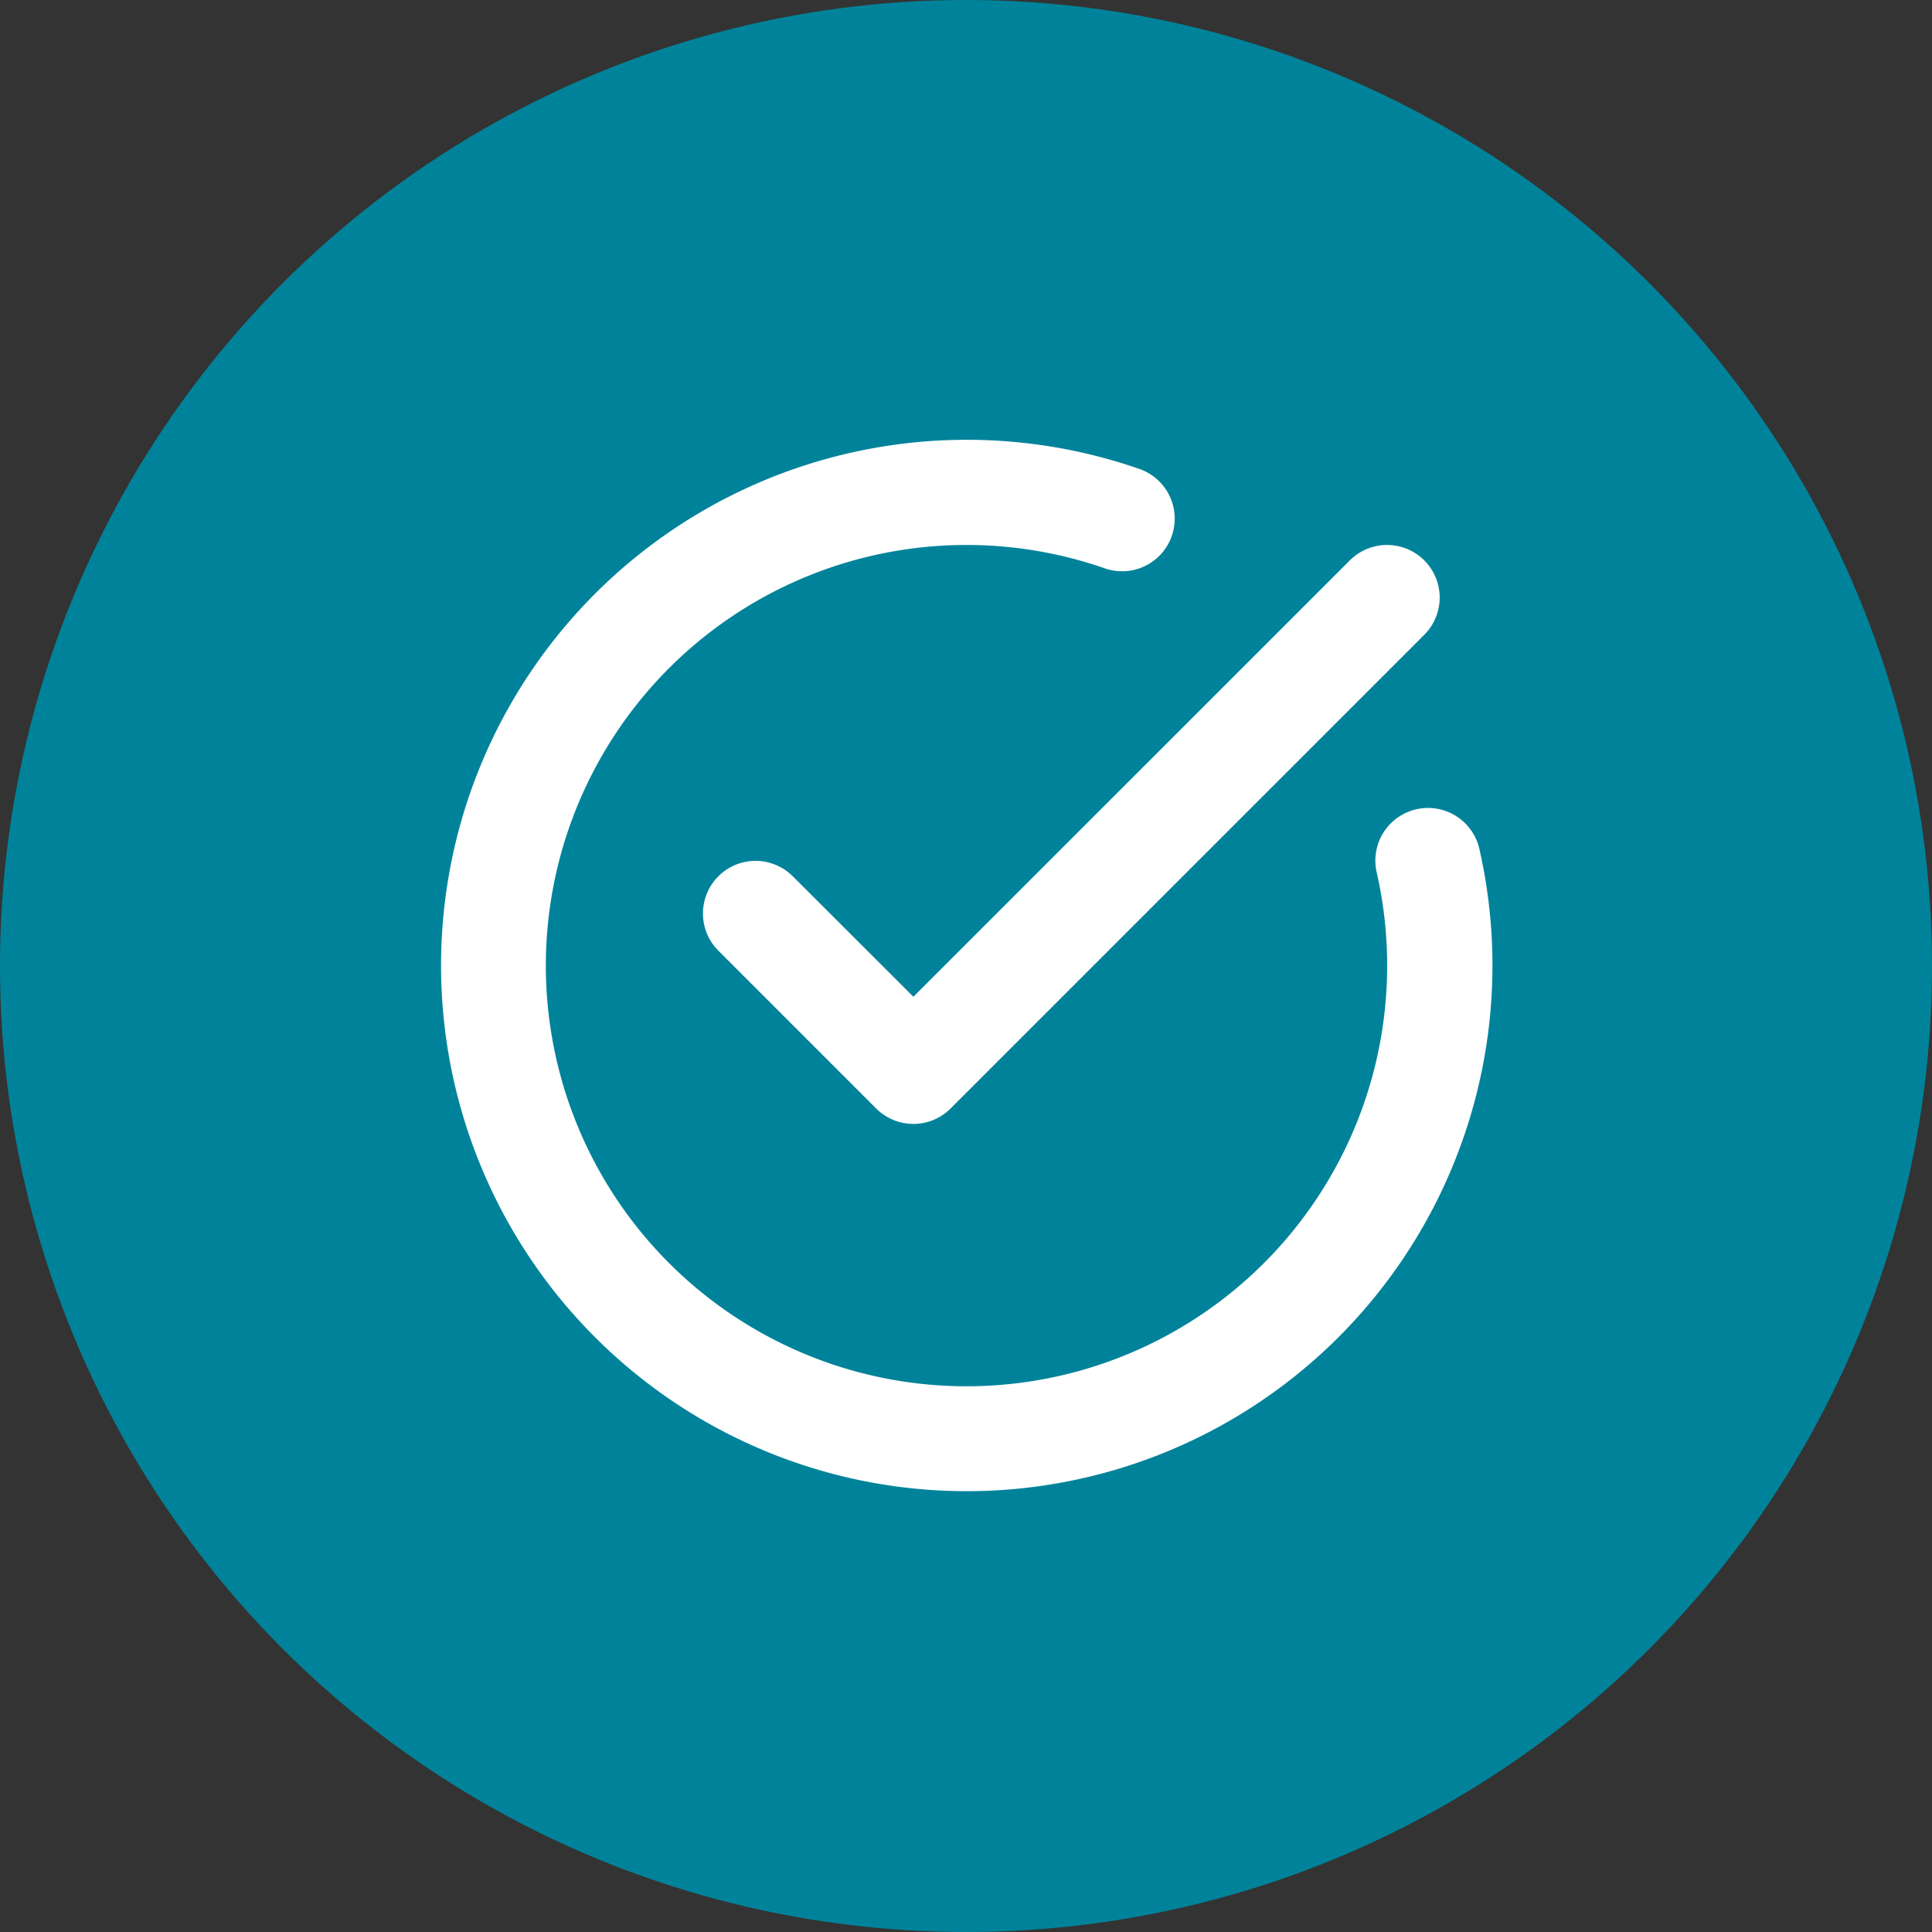 <?xml version="1.0" encoding="UTF-8"?>
<svg xmlns="http://www.w3.org/2000/svg" id="Correction_Icon" data-name="Correction Icon" width="60" height="60" viewBox="0 0 60 60">
  <rect x="0" y="0" width="60" height="60" fill="#333333" stroke="none"/>
  <circle id="Ellipse_1990" data-name="Ellipse 1990" cx="30" cy="30" r="30" fill="#00839a"></circle>
  <path id="path2" d="M31.1,15.439a13.064,13.064,0,1,1-8.446-9.444,1.634,1.634,0,0,0,1.077-3.086,16.326,16.326,0,1,0,10.557,11.8,1.635,1.635,0,0,0-3.189.726ZM16.711,19.3,30.266,5.748a1.634,1.634,0,1,1,2.311,2.311L17.866,22.77a1.633,1.633,0,0,1-2.311,0l-4.9-4.9a1.634,1.634,0,0,1,2.311-2.311Z" transform="translate(11.655 11.655)" fill="#fff" fill-rule="evenodd"></path>
</svg>
